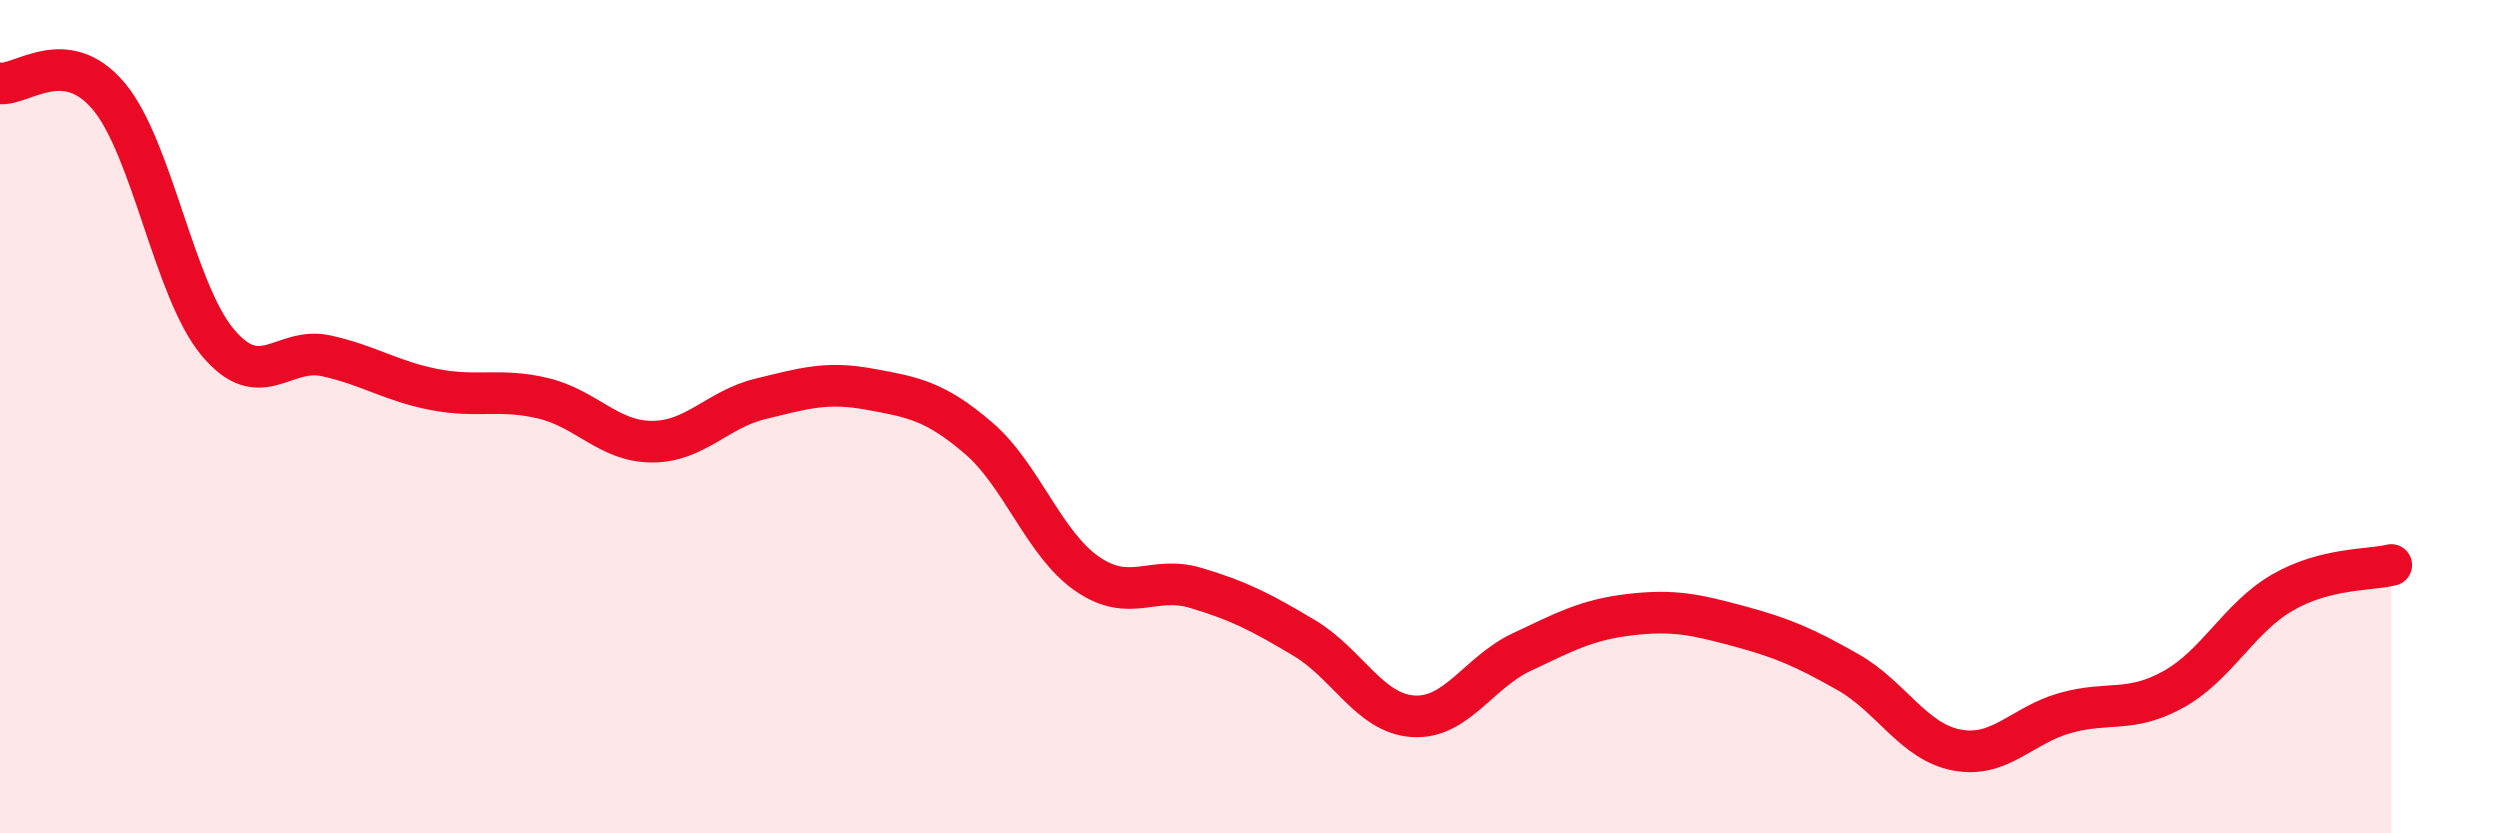 
    <svg width="60" height="20" viewBox="0 0 60 20" xmlns="http://www.w3.org/2000/svg">
      <path
        d="M 0,2 C 0.52,2.06 1.57,1.07 2.61,2.31 C 3.65,3.55 4.18,6.96 5.22,8.21 C 6.26,9.46 6.79,8.31 7.83,8.54 C 8.87,8.77 9.39,9.15 10.43,9.35 C 11.47,9.55 12,9.31 13.04,9.56 C 14.08,9.81 14.61,10.6 15.65,10.6 C 16.69,10.6 17.22,9.82 18.26,9.57 C 19.3,9.32 19.83,9.15 20.87,9.34 C 21.91,9.53 22.44,9.62 23.48,10.51 C 24.52,11.4 25.05,13.05 26.09,13.77 C 27.13,14.49 27.66,13.8 28.7,14.11 C 29.74,14.42 30.26,14.69 31.3,15.31 C 32.34,15.93 32.87,17.12 33.91,17.19 C 34.95,17.26 35.48,16.14 36.52,15.65 C 37.56,15.16 38.09,14.87 39.13,14.75 C 40.17,14.63 40.7,14.75 41.74,15.03 C 42.78,15.31 43.31,15.54 44.35,16.13 C 45.39,16.72 45.92,17.8 46.96,18 C 48,18.2 48.53,17.4 49.57,17.11 C 50.61,16.82 51.13,17.12 52.17,16.54 C 53.21,15.96 53.74,14.82 54.78,14.22 C 55.82,13.62 56.87,13.69 57.39,13.56L57.39 20L0 20Z"
        fill="#EB0A25"
        opacity="0.1"
        stroke-linecap="round"
        stroke-linejoin="round"
      />
      <path
        d="M 0,2 C 0.52,2.06 1.57,1.07 2.61,2.31 C 3.65,3.55 4.18,6.96 5.22,8.21 C 6.26,9.46 6.79,8.31 7.83,8.54 C 8.87,8.77 9.39,9.15 10.43,9.35 C 11.47,9.55 12,9.31 13.04,9.56 C 14.08,9.81 14.61,10.6 15.65,10.6 C 16.69,10.6 17.22,9.82 18.26,9.57 C 19.3,9.32 19.83,9.15 20.87,9.34 C 21.91,9.53 22.44,9.62 23.48,10.51 C 24.52,11.4 25.05,13.05 26.09,13.77 C 27.13,14.49 27.66,13.8 28.7,14.11 C 29.74,14.42 30.26,14.69 31.3,15.31 C 32.34,15.93 32.87,17.12 33.91,17.19 C 34.95,17.26 35.48,16.14 36.52,15.65 C 37.56,15.16 38.09,14.87 39.13,14.75 C 40.17,14.63 40.7,14.75 41.74,15.03 C 42.78,15.31 43.31,15.54 44.35,16.13 C 45.39,16.72 45.92,17.8 46.96,18 C 48,18.2 48.53,17.4 49.57,17.11 C 50.61,16.82 51.13,17.12 52.17,16.54 C 53.21,15.96 53.74,14.82 54.78,14.22 C 55.82,13.62 56.87,13.69 57.39,13.56"
        stroke="#EB0A25"
        stroke-width="1"
        fill="none"
        stroke-linecap="round"
        stroke-linejoin="round"
      />
    </svg>
  